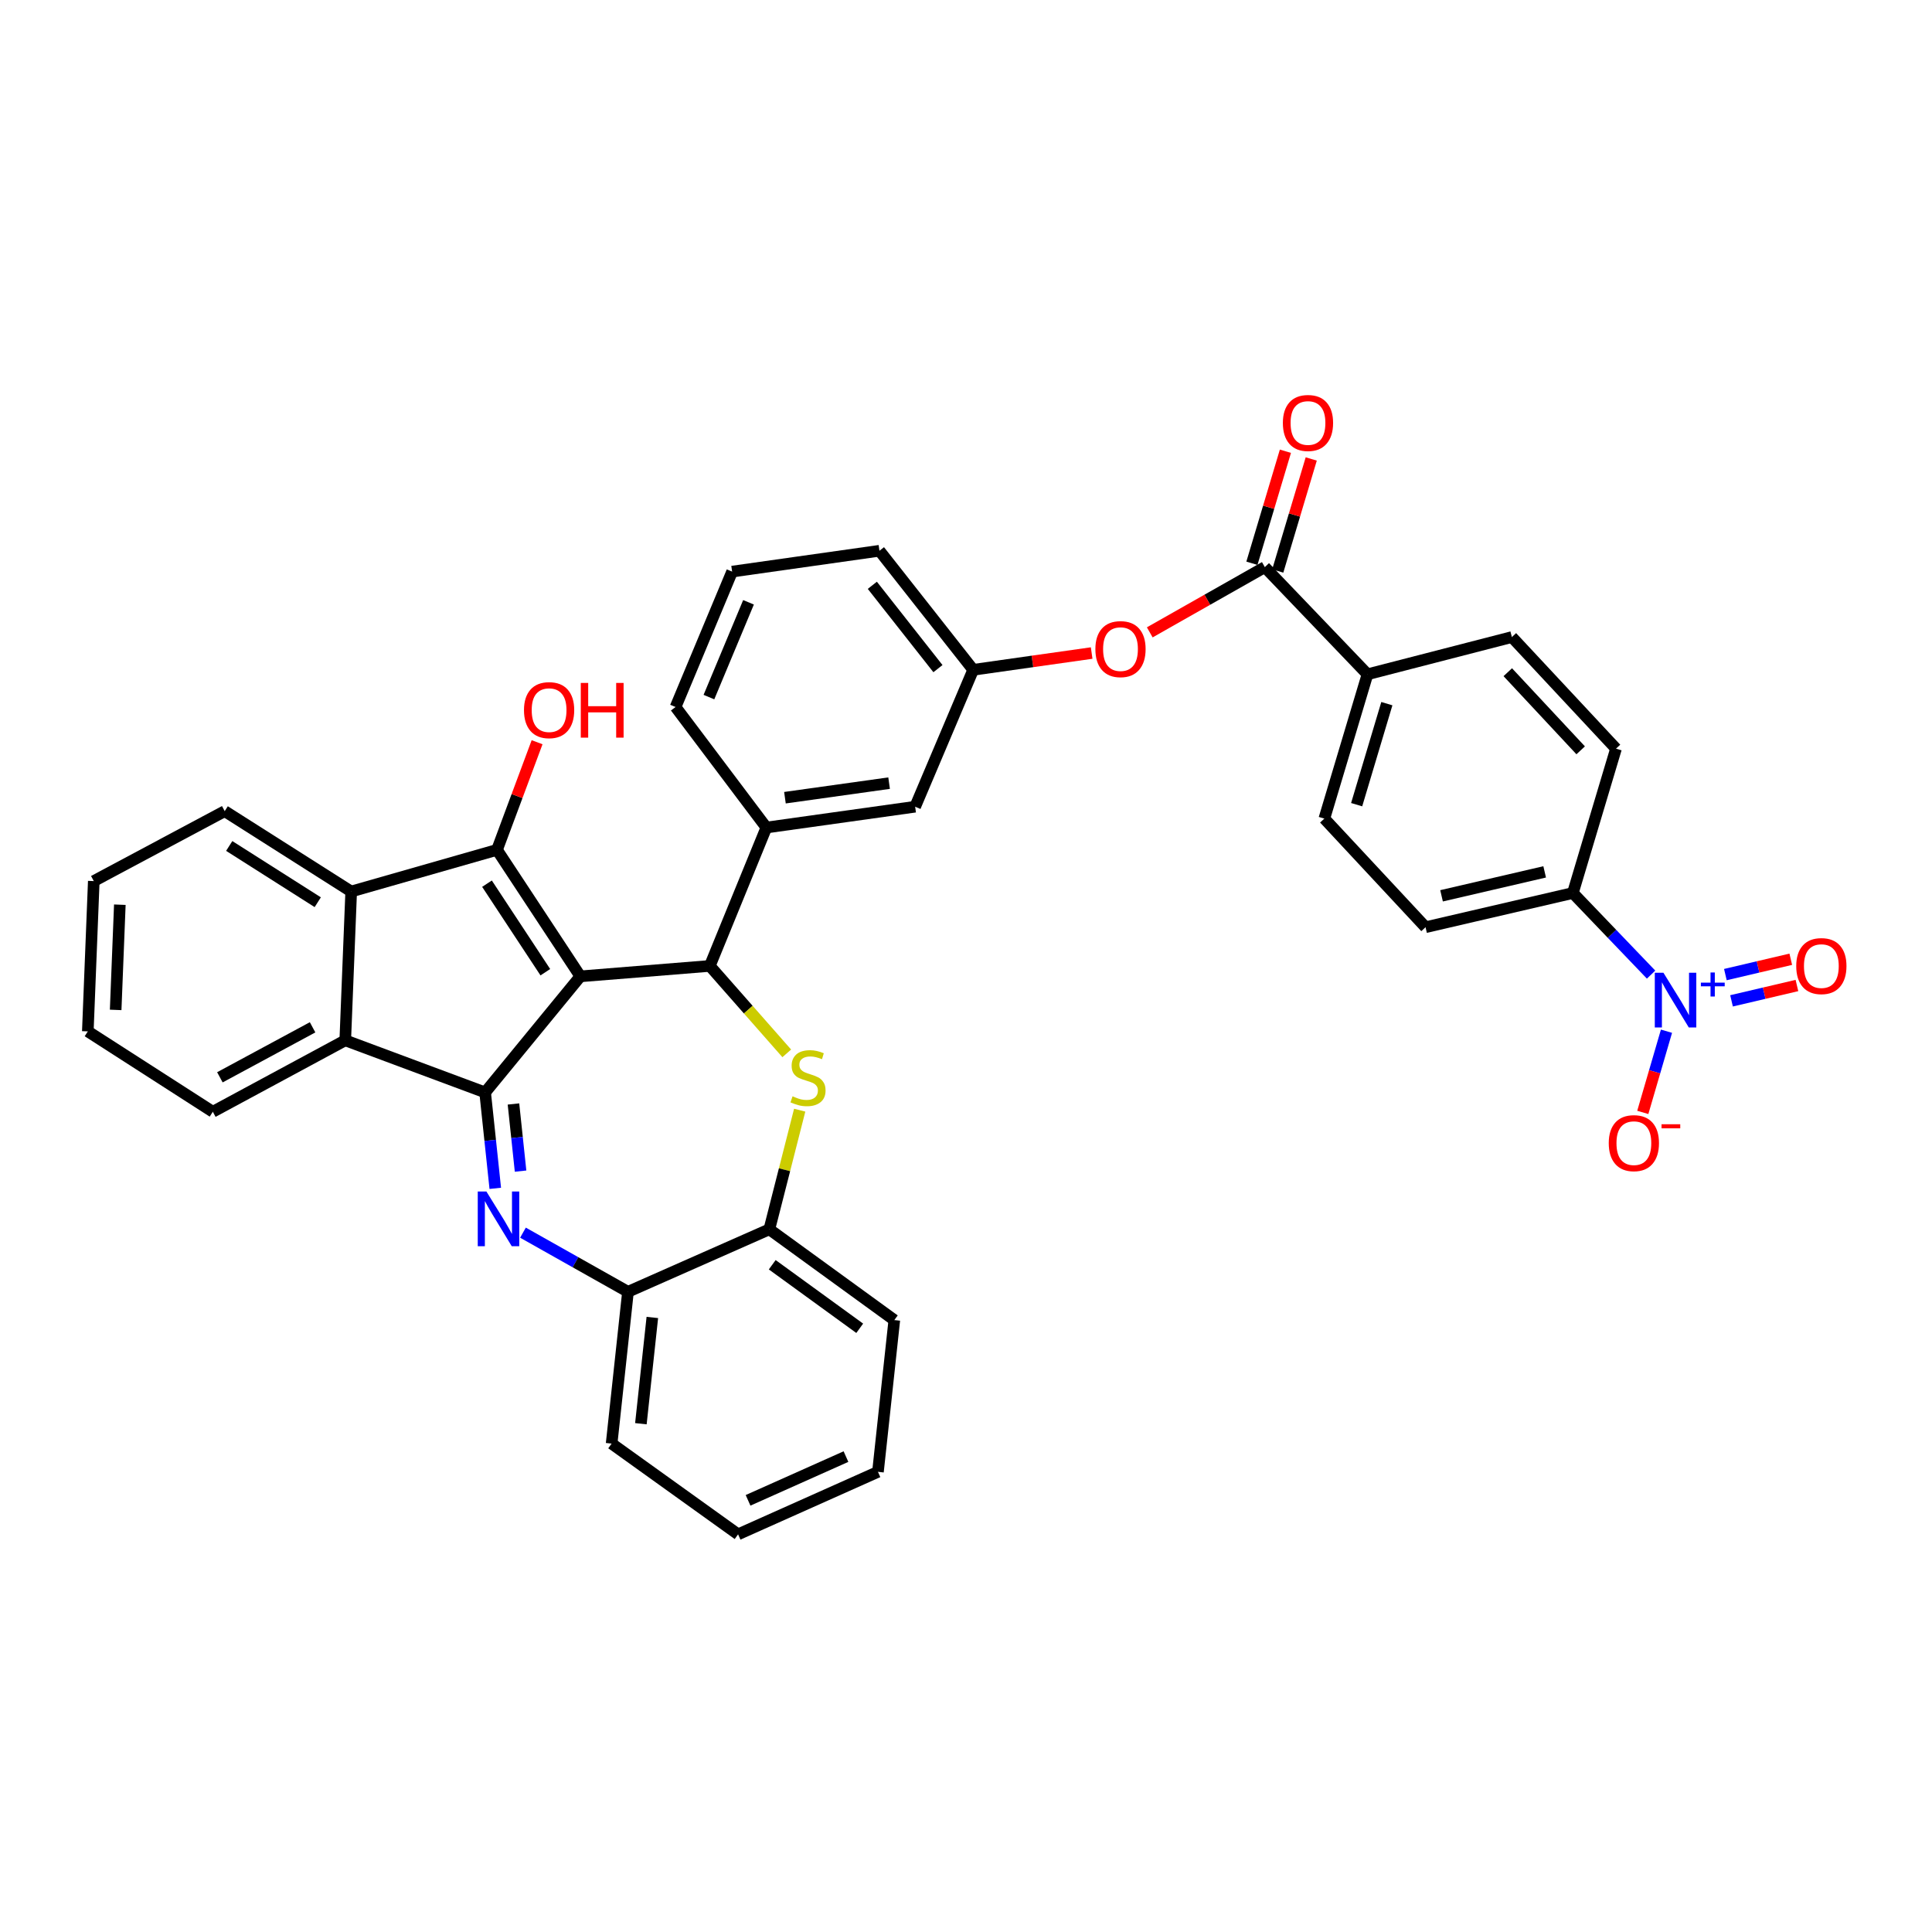 <?xml version='1.0' encoding='iso-8859-1'?>
<svg version='1.1' baseProfile='full'
              xmlns='http://www.w3.org/2000/svg'
                      xmlns:rdkit='http://www.rdkit.org/xml'
                      xmlns:xlink='http://www.w3.org/1999/xlink'
                  xml:space='preserve'
width='1000px' height='1000px' viewBox='0 0 1000 1000'>
<!-- END OF HEADER -->
<rect style='opacity:1.0;fill:#FFFFFF;stroke:none' width='1000' height='1000' x='0' y='0'> </rect>
<path class='bond-0' d='M 300.389,505.36 L 251.1,565.436' style='fill:none;fill-rule:evenodd;stroke:#000000;stroke-width:6px;stroke-linecap:butt;stroke-linejoin:miter;stroke-opacity:1' />
<path class='bond-1' d='M 300.389,505.36 L 257.249,439.888' style='fill:none;fill-rule:evenodd;stroke:#000000;stroke-width:6px;stroke-linecap:butt;stroke-linejoin:miter;stroke-opacity:1' />
<path class='bond-1' d='M 282.262,503.219 L 252.065,457.389' style='fill:none;fill-rule:evenodd;stroke:#000000;stroke-width:6px;stroke-linecap:butt;stroke-linejoin:miter;stroke-opacity:1' />
<path class='bond-3' d='M 300.389,505.36 L 367.396,499.963' style='fill:none;fill-rule:evenodd;stroke:#000000;stroke-width:6px;stroke-linecap:butt;stroke-linejoin:miter;stroke-opacity:1' />
<path class='bond-2' d='M 251.1,565.436 L 253.726,590.261' style='fill:none;fill-rule:evenodd;stroke:#000000;stroke-width:6px;stroke-linecap:butt;stroke-linejoin:miter;stroke-opacity:1' />
<path class='bond-2' d='M 253.726,590.261 L 256.353,615.087' style='fill:none;fill-rule:evenodd;stroke:#0000FF;stroke-width:6px;stroke-linecap:butt;stroke-linejoin:miter;stroke-opacity:1' />
<path class='bond-2' d='M 265.769,571.415 L 267.607,588.793' style='fill:none;fill-rule:evenodd;stroke:#000000;stroke-width:6px;stroke-linecap:butt;stroke-linejoin:miter;stroke-opacity:1' />
<path class='bond-2' d='M 267.607,588.793 L 269.446,606.171' style='fill:none;fill-rule:evenodd;stroke:#0000FF;stroke-width:6px;stroke-linecap:butt;stroke-linejoin:miter;stroke-opacity:1' />
<path class='bond-7' d='M 251.1,565.436 L 178.703,538.473' style='fill:none;fill-rule:evenodd;stroke:#000000;stroke-width:6px;stroke-linecap:butt;stroke-linejoin:miter;stroke-opacity:1' />
<path class='bond-6' d='M 257.249,439.888 L 181.773,461.446' style='fill:none;fill-rule:evenodd;stroke:#000000;stroke-width:6px;stroke-linecap:butt;stroke-linejoin:miter;stroke-opacity:1' />
<path class='bond-20' d='M 257.249,439.888 L 267.623,412.031' style='fill:none;fill-rule:evenodd;stroke:#000000;stroke-width:6px;stroke-linecap:butt;stroke-linejoin:miter;stroke-opacity:1' />
<path class='bond-20' d='M 267.623,412.031 L 277.997,384.174' style='fill:none;fill-rule:evenodd;stroke:#FF0000;stroke-width:6px;stroke-linecap:butt;stroke-linejoin:miter;stroke-opacity:1' />
<path class='bond-9' d='M 270.688,638.024 L 297.864,653.329' style='fill:none;fill-rule:evenodd;stroke:#0000FF;stroke-width:6px;stroke-linecap:butt;stroke-linejoin:miter;stroke-opacity:1' />
<path class='bond-9' d='M 297.864,653.329 L 325.041,668.634' style='fill:none;fill-rule:evenodd;stroke:#000000;stroke-width:6px;stroke-linecap:butt;stroke-linejoin:miter;stroke-opacity:1' />
<path class='bond-4' d='M 367.396,499.963 L 387.311,522.59' style='fill:none;fill-rule:evenodd;stroke:#000000;stroke-width:6px;stroke-linecap:butt;stroke-linejoin:miter;stroke-opacity:1' />
<path class='bond-4' d='M 387.311,522.59 L 407.225,545.217' style='fill:none;fill-rule:evenodd;stroke:#CCCC00;stroke-width:6px;stroke-linecap:butt;stroke-linejoin:miter;stroke-opacity:1' />
<path class='bond-10' d='M 367.396,499.963 L 396.67,428.333' style='fill:none;fill-rule:evenodd;stroke:#000000;stroke-width:6px;stroke-linecap:butt;stroke-linejoin:miter;stroke-opacity:1' />
<path class='bond-11' d='M 413.92,574.627 L 406.063,605.458' style='fill:none;fill-rule:evenodd;stroke:#CCCC00;stroke-width:6px;stroke-linecap:butt;stroke-linejoin:miter;stroke-opacity:1' />
<path class='bond-11' d='M 406.063,605.458 L 398.206,636.29' style='fill:none;fill-rule:evenodd;stroke:#000000;stroke-width:6px;stroke-linecap:butt;stroke-linejoin:miter;stroke-opacity:1' />
<path class='bond-5' d='M 854.601,504.46 L 834.356,483.341' style='fill:none;fill-rule:evenodd;stroke:#0000FF;stroke-width:6px;stroke-linecap:butt;stroke-linejoin:miter;stroke-opacity:1' />
<path class='bond-5' d='M 834.356,483.341 L 814.111,462.221' style='fill:none;fill-rule:evenodd;stroke:#000000;stroke-width:6px;stroke-linecap:butt;stroke-linejoin:miter;stroke-opacity:1' />
<path class='bond-14' d='M 862.568,533.753 L 856.437,554.767' style='fill:none;fill-rule:evenodd;stroke:#0000FF;stroke-width:6px;stroke-linecap:butt;stroke-linejoin:miter;stroke-opacity:1' />
<path class='bond-14' d='M 856.437,554.767 L 850.305,575.781' style='fill:none;fill-rule:evenodd;stroke:#FF0000;stroke-width:6px;stroke-linecap:butt;stroke-linejoin:miter;stroke-opacity:1' />
<path class='bond-16' d='M 896.238,518.038 L 913.163,514.068' style='fill:none;fill-rule:evenodd;stroke:#0000FF;stroke-width:6px;stroke-linecap:butt;stroke-linejoin:miter;stroke-opacity:1' />
<path class='bond-16' d='M 913.163,514.068 L 930.088,510.097' style='fill:none;fill-rule:evenodd;stroke:#FF0000;stroke-width:6px;stroke-linecap:butt;stroke-linejoin:miter;stroke-opacity:1' />
<path class='bond-16' d='M 893.05,504.449 L 909.975,500.478' style='fill:none;fill-rule:evenodd;stroke:#0000FF;stroke-width:6px;stroke-linecap:butt;stroke-linejoin:miter;stroke-opacity:1' />
<path class='bond-16' d='M 909.975,500.478 L 926.901,496.508' style='fill:none;fill-rule:evenodd;stroke:#FF0000;stroke-width:6px;stroke-linecap:butt;stroke-linejoin:miter;stroke-opacity:1' />
<path class='bond-25' d='M 181.773,461.446 L 116.309,419.85' style='fill:none;fill-rule:evenodd;stroke:#000000;stroke-width:6px;stroke-linecap:butt;stroke-linejoin:miter;stroke-opacity:1' />
<path class='bond-25' d='M 164.468,466.988 L 118.643,437.871' style='fill:none;fill-rule:evenodd;stroke:#000000;stroke-width:6px;stroke-linecap:butt;stroke-linejoin:miter;stroke-opacity:1' />
<path class='bond-36' d='M 181.773,461.446 L 178.703,538.473' style='fill:none;fill-rule:evenodd;stroke:#000000;stroke-width:6px;stroke-linecap:butt;stroke-linejoin:miter;stroke-opacity:1' />
<path class='bond-26' d='M 178.703,538.473 L 110.159,575.447' style='fill:none;fill-rule:evenodd;stroke:#000000;stroke-width:6px;stroke-linecap:butt;stroke-linejoin:miter;stroke-opacity:1' />
<path class='bond-26' d='M 161.794,531.734 L 113.814,557.616' style='fill:none;fill-rule:evenodd;stroke:#000000;stroke-width:6px;stroke-linecap:butt;stroke-linejoin:miter;stroke-opacity:1' />
<path class='bond-8' d='M 654.675,293.542 L 624.894,310.426' style='fill:none;fill-rule:evenodd;stroke:#000000;stroke-width:6px;stroke-linecap:butt;stroke-linejoin:miter;stroke-opacity:1' />
<path class='bond-8' d='M 624.894,310.426 L 595.114,327.31' style='fill:none;fill-rule:evenodd;stroke:#FF0000;stroke-width:6px;stroke-linecap:butt;stroke-linejoin:miter;stroke-opacity:1' />
<path class='bond-15' d='M 654.675,293.542 L 707.81,349.011' style='fill:none;fill-rule:evenodd;stroke:#000000;stroke-width:6px;stroke-linecap:butt;stroke-linejoin:miter;stroke-opacity:1' />
<path class='bond-18' d='M 661.362,295.541 L 670.03,266.55' style='fill:none;fill-rule:evenodd;stroke:#000000;stroke-width:6px;stroke-linecap:butt;stroke-linejoin:miter;stroke-opacity:1' />
<path class='bond-18' d='M 670.03,266.55 L 678.699,237.558' style='fill:none;fill-rule:evenodd;stroke:#FF0000;stroke-width:6px;stroke-linecap:butt;stroke-linejoin:miter;stroke-opacity:1' />
<path class='bond-18' d='M 647.988,291.543 L 656.657,262.551' style='fill:none;fill-rule:evenodd;stroke:#000000;stroke-width:6px;stroke-linecap:butt;stroke-linejoin:miter;stroke-opacity:1' />
<path class='bond-18' d='M 656.657,262.551 L 665.326,233.559' style='fill:none;fill-rule:evenodd;stroke:#FF0000;stroke-width:6px;stroke-linecap:butt;stroke-linejoin:miter;stroke-opacity:1' />
<path class='bond-29' d='M 325.041,668.634 L 316.573,747.204' style='fill:none;fill-rule:evenodd;stroke:#000000;stroke-width:6px;stroke-linecap:butt;stroke-linejoin:miter;stroke-opacity:1' />
<path class='bond-29' d='M 337.648,681.916 L 331.721,736.915' style='fill:none;fill-rule:evenodd;stroke:#000000;stroke-width:6px;stroke-linecap:butt;stroke-linejoin:miter;stroke-opacity:1' />
<path class='bond-37' d='M 325.041,668.634 L 398.206,636.29' style='fill:none;fill-rule:evenodd;stroke:#000000;stroke-width:6px;stroke-linecap:butt;stroke-linejoin:miter;stroke-opacity:1' />
<path class='bond-17' d='M 396.67,428.333 L 473.682,417.554' style='fill:none;fill-rule:evenodd;stroke:#000000;stroke-width:6px;stroke-linecap:butt;stroke-linejoin:miter;stroke-opacity:1' />
<path class='bond-17' d='M 406.287,412.893 L 460.195,405.348' style='fill:none;fill-rule:evenodd;stroke:#000000;stroke-width:6px;stroke-linecap:butt;stroke-linejoin:miter;stroke-opacity:1' />
<path class='bond-27' d='M 396.67,428.333 L 349.669,365.947' style='fill:none;fill-rule:evenodd;stroke:#000000;stroke-width:6px;stroke-linecap:butt;stroke-linejoin:miter;stroke-opacity:1' />
<path class='bond-30' d='M 398.206,636.29 L 462.895,683.275' style='fill:none;fill-rule:evenodd;stroke:#000000;stroke-width:6px;stroke-linecap:butt;stroke-linejoin:miter;stroke-opacity:1' />
<path class='bond-30' d='M 399.706,654.631 L 444.989,687.521' style='fill:none;fill-rule:evenodd;stroke:#000000;stroke-width:6px;stroke-linecap:butt;stroke-linejoin:miter;stroke-opacity:1' />
<path class='bond-12' d='M 814.111,462.221 L 737.859,479.925' style='fill:none;fill-rule:evenodd;stroke:#000000;stroke-width:6px;stroke-linecap:butt;stroke-linejoin:miter;stroke-opacity:1' />
<path class='bond-12' d='M 799.516,451.28 L 746.14,463.673' style='fill:none;fill-rule:evenodd;stroke:#000000;stroke-width:6px;stroke-linecap:butt;stroke-linejoin:miter;stroke-opacity:1' />
<path class='bond-41' d='M 814.111,462.221 L 836.444,387.505' style='fill:none;fill-rule:evenodd;stroke:#000000;stroke-width:6px;stroke-linecap:butt;stroke-linejoin:miter;stroke-opacity:1' />
<path class='bond-13' d='M 565.042,338.011 L 534.382,342.352' style='fill:none;fill-rule:evenodd;stroke:#FF0000;stroke-width:6px;stroke-linecap:butt;stroke-linejoin:miter;stroke-opacity:1' />
<path class='bond-13' d='M 534.382,342.352 L 503.723,346.692' style='fill:none;fill-rule:evenodd;stroke:#000000;stroke-width:6px;stroke-linecap:butt;stroke-linejoin:miter;stroke-opacity:1' />
<path class='bond-23' d='M 707.81,349.011 L 782.542,329.741' style='fill:none;fill-rule:evenodd;stroke:#000000;stroke-width:6px;stroke-linecap:butt;stroke-linejoin:miter;stroke-opacity:1' />
<path class='bond-24' d='M 707.81,349.011 L 685.477,423.704' style='fill:none;fill-rule:evenodd;stroke:#000000;stroke-width:6px;stroke-linecap:butt;stroke-linejoin:miter;stroke-opacity:1' />
<path class='bond-24' d='M 717.833,364.214 L 702.2,416.499' style='fill:none;fill-rule:evenodd;stroke:#000000;stroke-width:6px;stroke-linecap:butt;stroke-linejoin:miter;stroke-opacity:1' />
<path class='bond-19' d='M 473.682,417.554 L 503.723,346.692' style='fill:none;fill-rule:evenodd;stroke:#000000;stroke-width:6px;stroke-linecap:butt;stroke-linejoin:miter;stroke-opacity:1' />
<path class='bond-39' d='M 503.723,346.692 L 455.202,285.074' style='fill:none;fill-rule:evenodd;stroke:#000000;stroke-width:6px;stroke-linecap:butt;stroke-linejoin:miter;stroke-opacity:1' />
<path class='bond-39' d='M 485.479,346.085 L 451.514,302.952' style='fill:none;fill-rule:evenodd;stroke:#000000;stroke-width:6px;stroke-linecap:butt;stroke-linejoin:miter;stroke-opacity:1' />
<path class='bond-21' d='M 836.444,387.505 L 782.542,329.741' style='fill:none;fill-rule:evenodd;stroke:#000000;stroke-width:6px;stroke-linecap:butt;stroke-linejoin:miter;stroke-opacity:1' />
<path class='bond-21' d='M 818.153,388.364 L 780.422,347.929' style='fill:none;fill-rule:evenodd;stroke:#000000;stroke-width:6px;stroke-linecap:butt;stroke-linejoin:miter;stroke-opacity:1' />
<path class='bond-22' d='M 737.859,479.925 L 685.477,423.704' style='fill:none;fill-rule:evenodd;stroke:#000000;stroke-width:6px;stroke-linecap:butt;stroke-linejoin:miter;stroke-opacity:1' />
<path class='bond-33' d='M 116.309,419.85 L 48.541,456.049' style='fill:none;fill-rule:evenodd;stroke:#000000;stroke-width:6px;stroke-linecap:butt;stroke-linejoin:miter;stroke-opacity:1' />
<path class='bond-32' d='M 110.159,575.447 L 45.455,533.843' style='fill:none;fill-rule:evenodd;stroke:#000000;stroke-width:6px;stroke-linecap:butt;stroke-linejoin:miter;stroke-opacity:1' />
<path class='bond-28' d='M 349.669,365.947 L 378.943,295.861' style='fill:none;fill-rule:evenodd;stroke:#000000;stroke-width:6px;stroke-linecap:butt;stroke-linejoin:miter;stroke-opacity:1' />
<path class='bond-28' d='M 366.94,360.814 L 387.432,311.753' style='fill:none;fill-rule:evenodd;stroke:#000000;stroke-width:6px;stroke-linecap:butt;stroke-linejoin:miter;stroke-opacity:1' />
<path class='bond-31' d='M 378.943,295.861 L 455.202,285.074' style='fill:none;fill-rule:evenodd;stroke:#000000;stroke-width:6px;stroke-linecap:butt;stroke-linejoin:miter;stroke-opacity:1' />
<path class='bond-35' d='M 316.573,747.204 L 382.029,794.167' style='fill:none;fill-rule:evenodd;stroke:#000000;stroke-width:6px;stroke-linecap:butt;stroke-linejoin:miter;stroke-opacity:1' />
<path class='bond-34' d='M 462.895,683.275 L 454.427,761.822' style='fill:none;fill-rule:evenodd;stroke:#000000;stroke-width:6px;stroke-linecap:butt;stroke-linejoin:miter;stroke-opacity:1' />
<path class='bond-38' d='M 45.455,533.843 L 48.541,456.049' style='fill:none;fill-rule:evenodd;stroke:#000000;stroke-width:6px;stroke-linecap:butt;stroke-linejoin:miter;stroke-opacity:1' />
<path class='bond-38' d='M 59.865,522.727 L 62.025,468.271' style='fill:none;fill-rule:evenodd;stroke:#000000;stroke-width:6px;stroke-linecap:butt;stroke-linejoin:miter;stroke-opacity:1' />
<path class='bond-40' d='M 454.427,761.822 L 382.029,794.167' style='fill:none;fill-rule:evenodd;stroke:#000000;stroke-width:6px;stroke-linecap:butt;stroke-linejoin:miter;stroke-opacity:1' />
<path class='bond-40' d='M 437.874,753.929 L 387.195,776.571' style='fill:none;fill-rule:evenodd;stroke:#000000;stroke-width:6px;stroke-linecap:butt;stroke-linejoin:miter;stroke-opacity:1' />
<path  class='atom-3' d='M 251.765 616.733
L 261.045 631.733
Q 261.965 633.213, 263.445 635.893
Q 264.925 638.573, 265.005 638.733
L 265.005 616.733
L 268.765 616.733
L 268.765 645.053
L 264.885 645.053
L 254.925 628.653
Q 253.765 626.733, 252.525 624.533
Q 251.325 622.333, 250.965 621.653
L 250.965 645.053
L 247.285 645.053
L 247.285 616.733
L 251.765 616.733
' fill='#0000FF'/>
<path  class='atom-5' d='M 410.228 567.44
Q 410.548 567.56, 411.868 568.12
Q 413.188 568.68, 414.628 569.04
Q 416.108 569.36, 417.548 569.36
Q 420.228 569.36, 421.788 568.08
Q 423.348 566.76, 423.348 564.48
Q 423.348 562.92, 422.548 561.96
Q 421.788 561, 420.588 560.48
Q 419.388 559.96, 417.388 559.36
Q 414.868 558.6, 413.348 557.88
Q 411.868 557.16, 410.788 555.64
Q 409.748 554.12, 409.748 551.56
Q 409.748 548, 412.148 545.8
Q 414.588 543.6, 419.388 543.6
Q 422.668 543.6, 426.388 545.16
L 425.468 548.24
Q 422.068 546.84, 419.508 546.84
Q 416.748 546.84, 415.228 548
Q 413.708 549.12, 413.748 551.08
Q 413.748 552.6, 414.508 553.52
Q 415.308 554.44, 416.428 554.96
Q 417.588 555.48, 419.508 556.08
Q 422.068 556.88, 423.588 557.68
Q 425.108 558.48, 426.188 560.12
Q 427.308 561.72, 427.308 564.48
Q 427.308 568.4, 424.668 570.52
Q 422.068 572.6, 417.708 572.6
Q 415.188 572.6, 413.268 572.04
Q 411.388 571.52, 409.148 570.6
L 410.228 567.44
' fill='#CCCC00'/>
<path  class='atom-6' d='M 861.001 503.507
L 870.281 518.507
Q 871.201 519.987, 872.681 522.667
Q 874.161 525.347, 874.241 525.507
L 874.241 503.507
L 878.001 503.507
L 878.001 531.827
L 874.121 531.827
L 864.161 515.427
Q 863.001 513.507, 861.761 511.307
Q 860.561 509.107, 860.201 508.427
L 860.201 531.827
L 856.521 531.827
L 856.521 503.507
L 861.001 503.507
' fill='#0000FF'/>
<path  class='atom-6' d='M 880.377 508.612
L 885.367 508.612
L 885.367 503.358
L 887.584 503.358
L 887.584 508.612
L 892.706 508.612
L 892.706 510.513
L 887.584 510.513
L 887.584 515.793
L 885.367 515.793
L 885.367 510.513
L 880.377 510.513
L 880.377 508.612
' fill='#0000FF'/>
<path  class='atom-14' d='M 566.967 335.978
Q 566.967 329.178, 570.327 325.378
Q 573.687 321.578, 579.967 321.578
Q 586.247 321.578, 589.607 325.378
Q 592.967 329.178, 592.967 335.978
Q 592.967 342.858, 589.567 346.778
Q 586.167 350.658, 579.967 350.658
Q 573.727 350.658, 570.327 346.778
Q 566.967 342.898, 566.967 335.978
M 579.967 347.458
Q 584.287 347.458, 586.607 344.578
Q 588.967 341.658, 588.967 335.978
Q 588.967 330.418, 586.607 327.618
Q 584.287 324.778, 579.967 324.778
Q 575.647 324.778, 573.287 327.578
Q 570.967 330.378, 570.967 335.978
Q 570.967 341.698, 573.287 344.578
Q 575.647 347.458, 579.967 347.458
' fill='#FF0000'/>
<path  class='atom-15' d='M 832.688 591.688
Q 832.688 584.888, 836.048 581.088
Q 839.408 577.288, 845.688 577.288
Q 851.968 577.288, 855.328 581.088
Q 858.688 584.888, 858.688 591.688
Q 858.688 598.568, 855.288 602.488
Q 851.888 606.368, 845.688 606.368
Q 839.448 606.368, 836.048 602.488
Q 832.688 598.608, 832.688 591.688
M 845.688 603.168
Q 850.008 603.168, 852.328 600.288
Q 854.688 597.368, 854.688 591.688
Q 854.688 586.128, 852.328 583.328
Q 850.008 580.488, 845.688 580.488
Q 841.368 580.488, 839.008 583.288
Q 836.688 586.088, 836.688 591.688
Q 836.688 597.408, 839.008 600.288
Q 841.368 603.168, 845.688 603.168
' fill='#FF0000'/>
<path  class='atom-15' d='M 860.008 581.91
L 869.696 581.91
L 869.696 584.022
L 860.008 584.022
L 860.008 581.91
' fill='#FF0000'/>
<path  class='atom-17' d='M 929.729 500.043
Q 929.729 493.243, 933.089 489.443
Q 936.449 485.643, 942.729 485.643
Q 949.009 485.643, 952.369 489.443
Q 955.729 493.243, 955.729 500.043
Q 955.729 506.923, 952.329 510.843
Q 948.929 514.723, 942.729 514.723
Q 936.489 514.723, 933.089 510.843
Q 929.729 506.963, 929.729 500.043
M 942.729 511.523
Q 947.049 511.523, 949.369 508.643
Q 951.729 505.723, 951.729 500.043
Q 951.729 494.483, 949.369 491.683
Q 947.049 488.843, 942.729 488.843
Q 938.409 488.843, 936.049 491.643
Q 933.729 494.443, 933.729 500.043
Q 933.729 505.763, 936.049 508.643
Q 938.409 511.523, 942.729 511.523
' fill='#FF0000'/>
<path  class='atom-19' d='M 664.009 218.929
Q 664.009 212.129, 667.369 208.329
Q 670.729 204.529, 677.009 204.529
Q 683.289 204.529, 686.649 208.329
Q 690.009 212.129, 690.009 218.929
Q 690.009 225.809, 686.609 229.729
Q 683.209 233.609, 677.009 233.609
Q 670.769 233.609, 667.369 229.729
Q 664.009 225.849, 664.009 218.929
M 677.009 230.409
Q 681.329 230.409, 683.649 227.529
Q 686.009 224.609, 686.009 218.929
Q 686.009 213.369, 683.649 210.569
Q 681.329 207.729, 677.009 207.729
Q 672.689 207.729, 670.329 210.529
Q 668.009 213.329, 668.009 218.929
Q 668.009 224.649, 670.329 227.529
Q 672.689 230.409, 677.009 230.409
' fill='#FF0000'/>
<path  class='atom-21' d='M 271.212 367.563
Q 271.212 360.763, 274.572 356.963
Q 277.932 353.163, 284.212 353.163
Q 290.492 353.163, 293.852 356.963
Q 297.212 360.763, 297.212 367.563
Q 297.212 374.443, 293.812 378.363
Q 290.412 382.243, 284.212 382.243
Q 277.972 382.243, 274.572 378.363
Q 271.212 374.483, 271.212 367.563
M 284.212 379.043
Q 288.532 379.043, 290.852 376.163
Q 293.212 373.243, 293.212 367.563
Q 293.212 362.003, 290.852 359.203
Q 288.532 356.363, 284.212 356.363
Q 279.892 356.363, 277.532 359.163
Q 275.212 361.963, 275.212 367.563
Q 275.212 373.283, 277.532 376.163
Q 279.892 379.043, 284.212 379.043
' fill='#FF0000'/>
<path  class='atom-21' d='M 300.612 353.483
L 304.452 353.483
L 304.452 365.523
L 318.932 365.523
L 318.932 353.483
L 322.772 353.483
L 322.772 381.803
L 318.932 381.803
L 318.932 368.723
L 304.452 368.723
L 304.452 381.803
L 300.612 381.803
L 300.612 353.483
' fill='#FF0000'/>
</svg>

